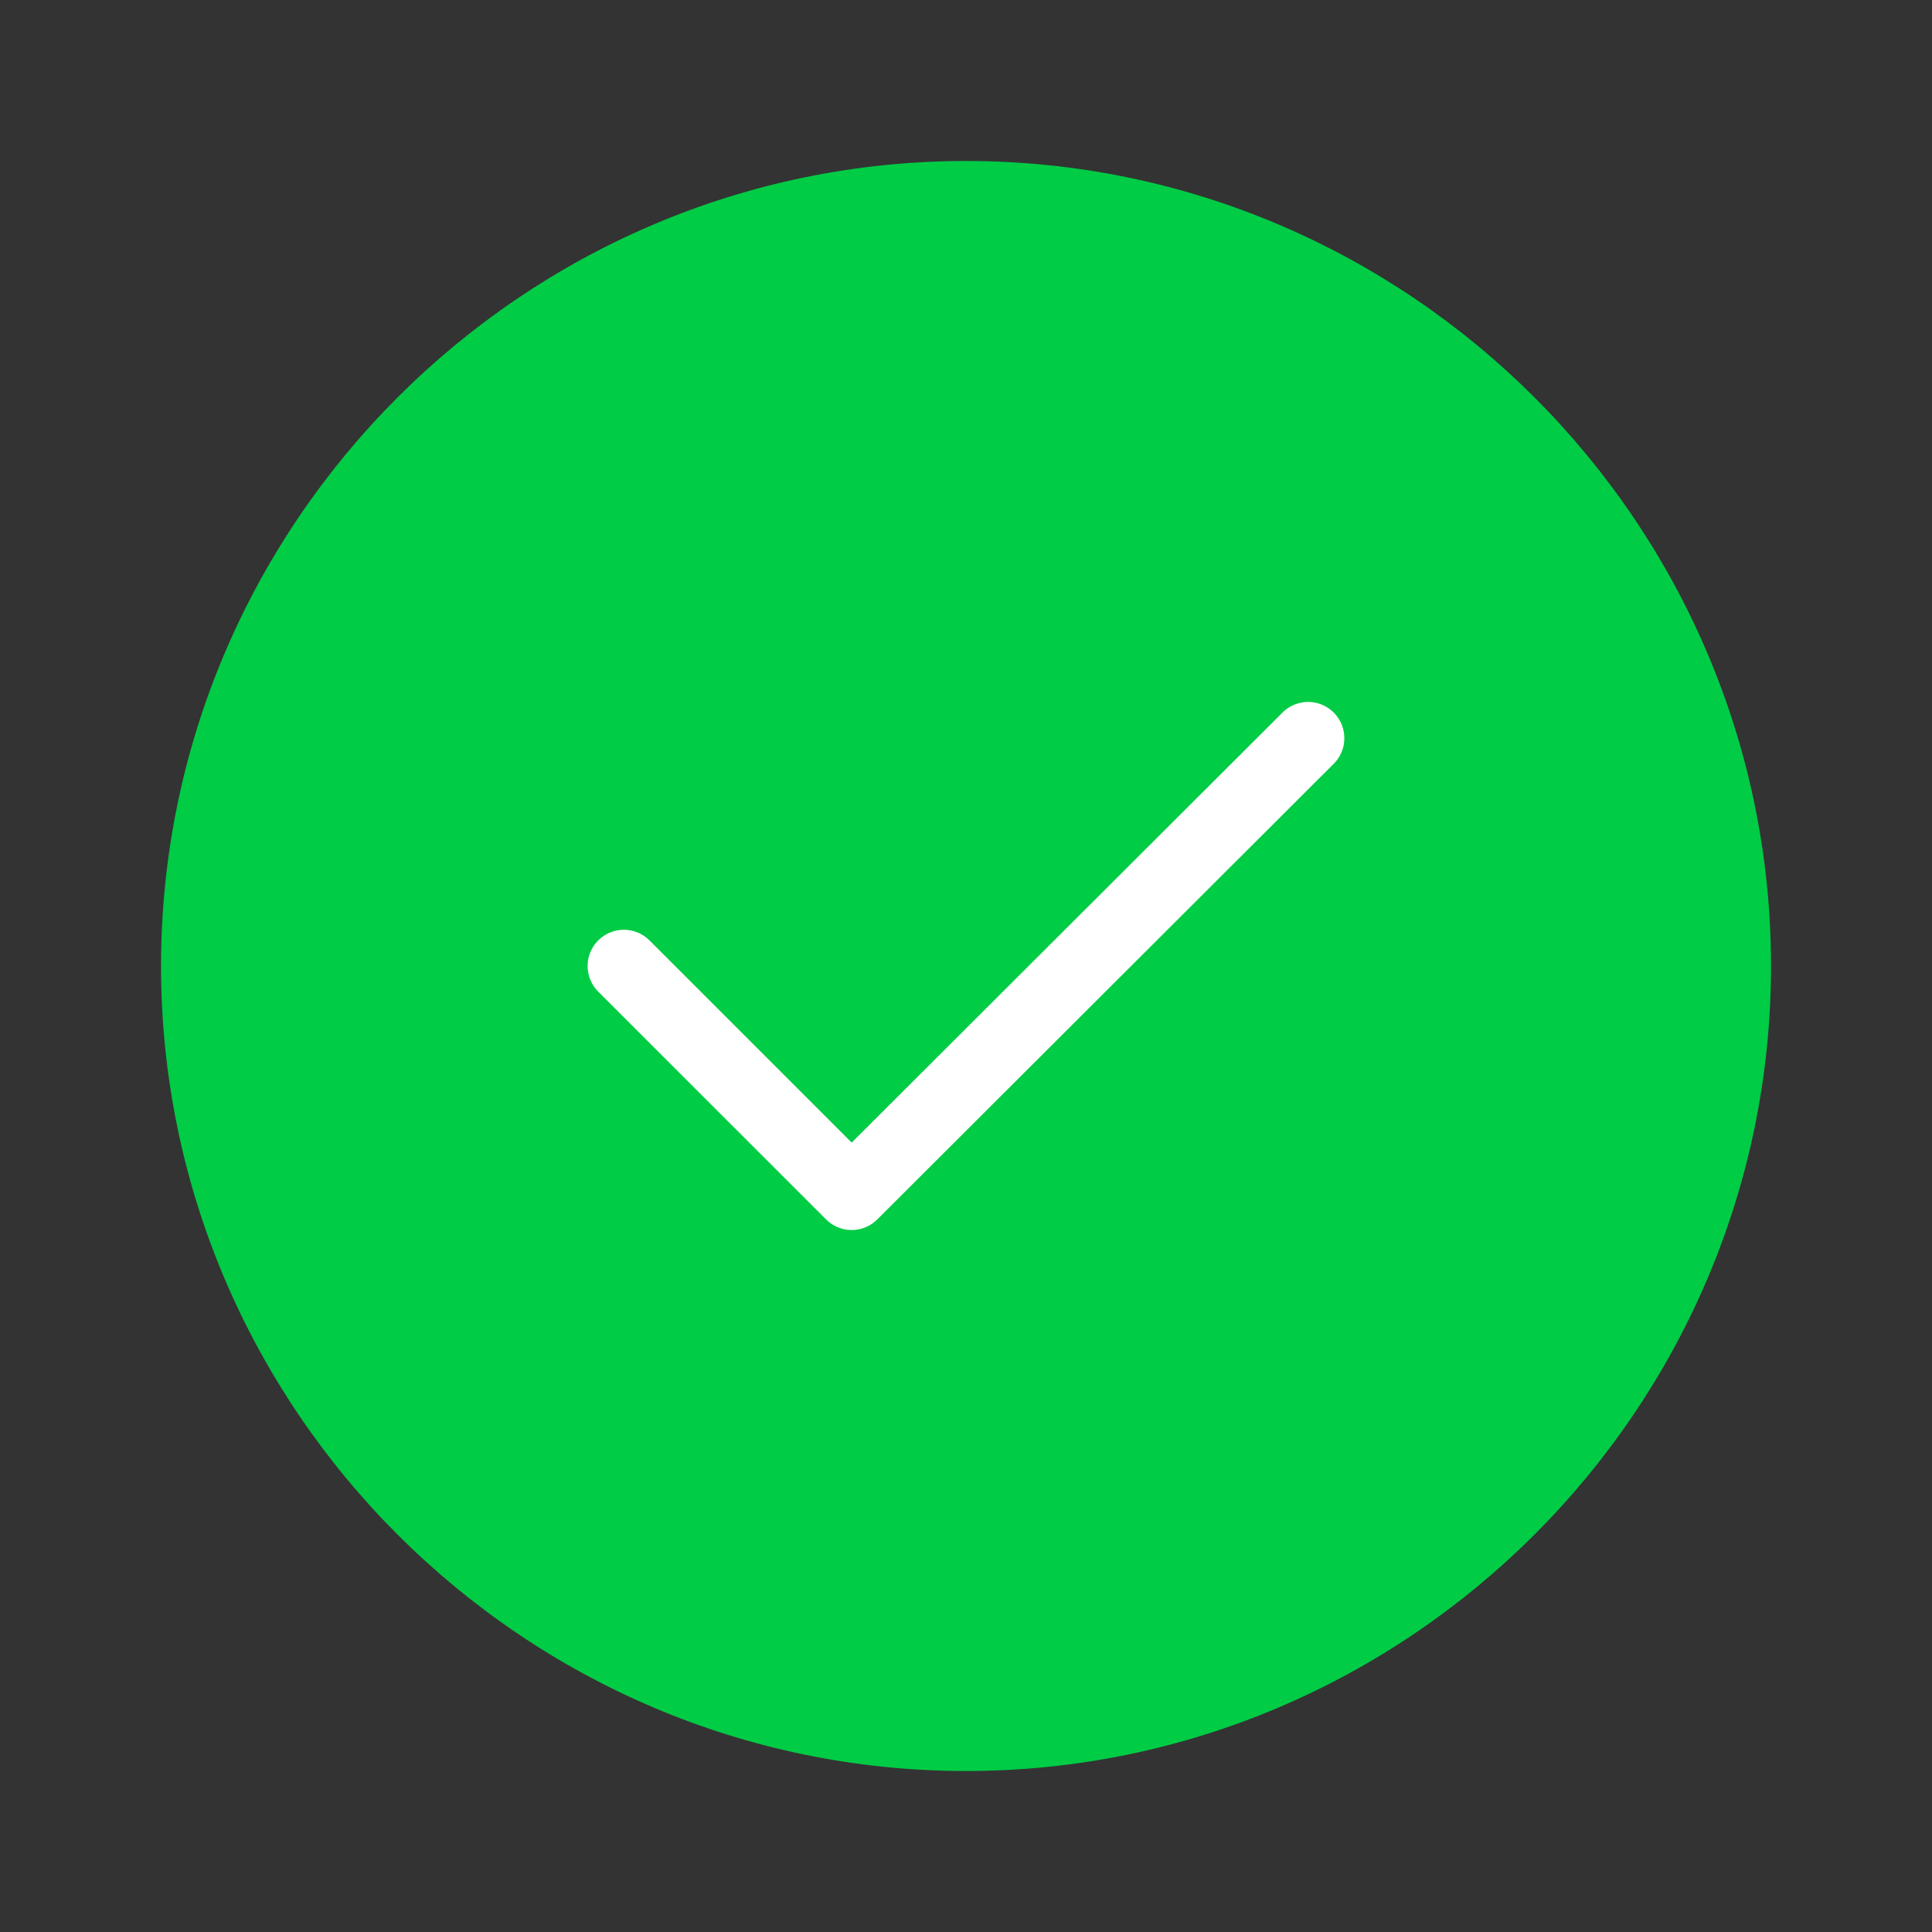 <svg width="40" height="40" viewBox="0 0 40 40" fill="none" xmlns="http://www.w3.org/2000/svg">
<rect x="0" y="0" width="40" height="40" fill="#333333" stroke="none"/>
<path d="M20.001 36.667C29.167 36.667 36.667 29.167 36.667 20C36.667 10.834 29.167 3.333 20.001 3.333C10.834 3.333 3.334 10.834 3.334 20C3.334 29.167 10.834 36.667 20.001 36.667Z" fill="#00CC45"/>
<path d="M12.916 20L17.633 24.716L27.083 15.283" stroke="white" stroke-width="1.5" stroke-linecap="round" stroke-linejoin="round"/>
</svg>
